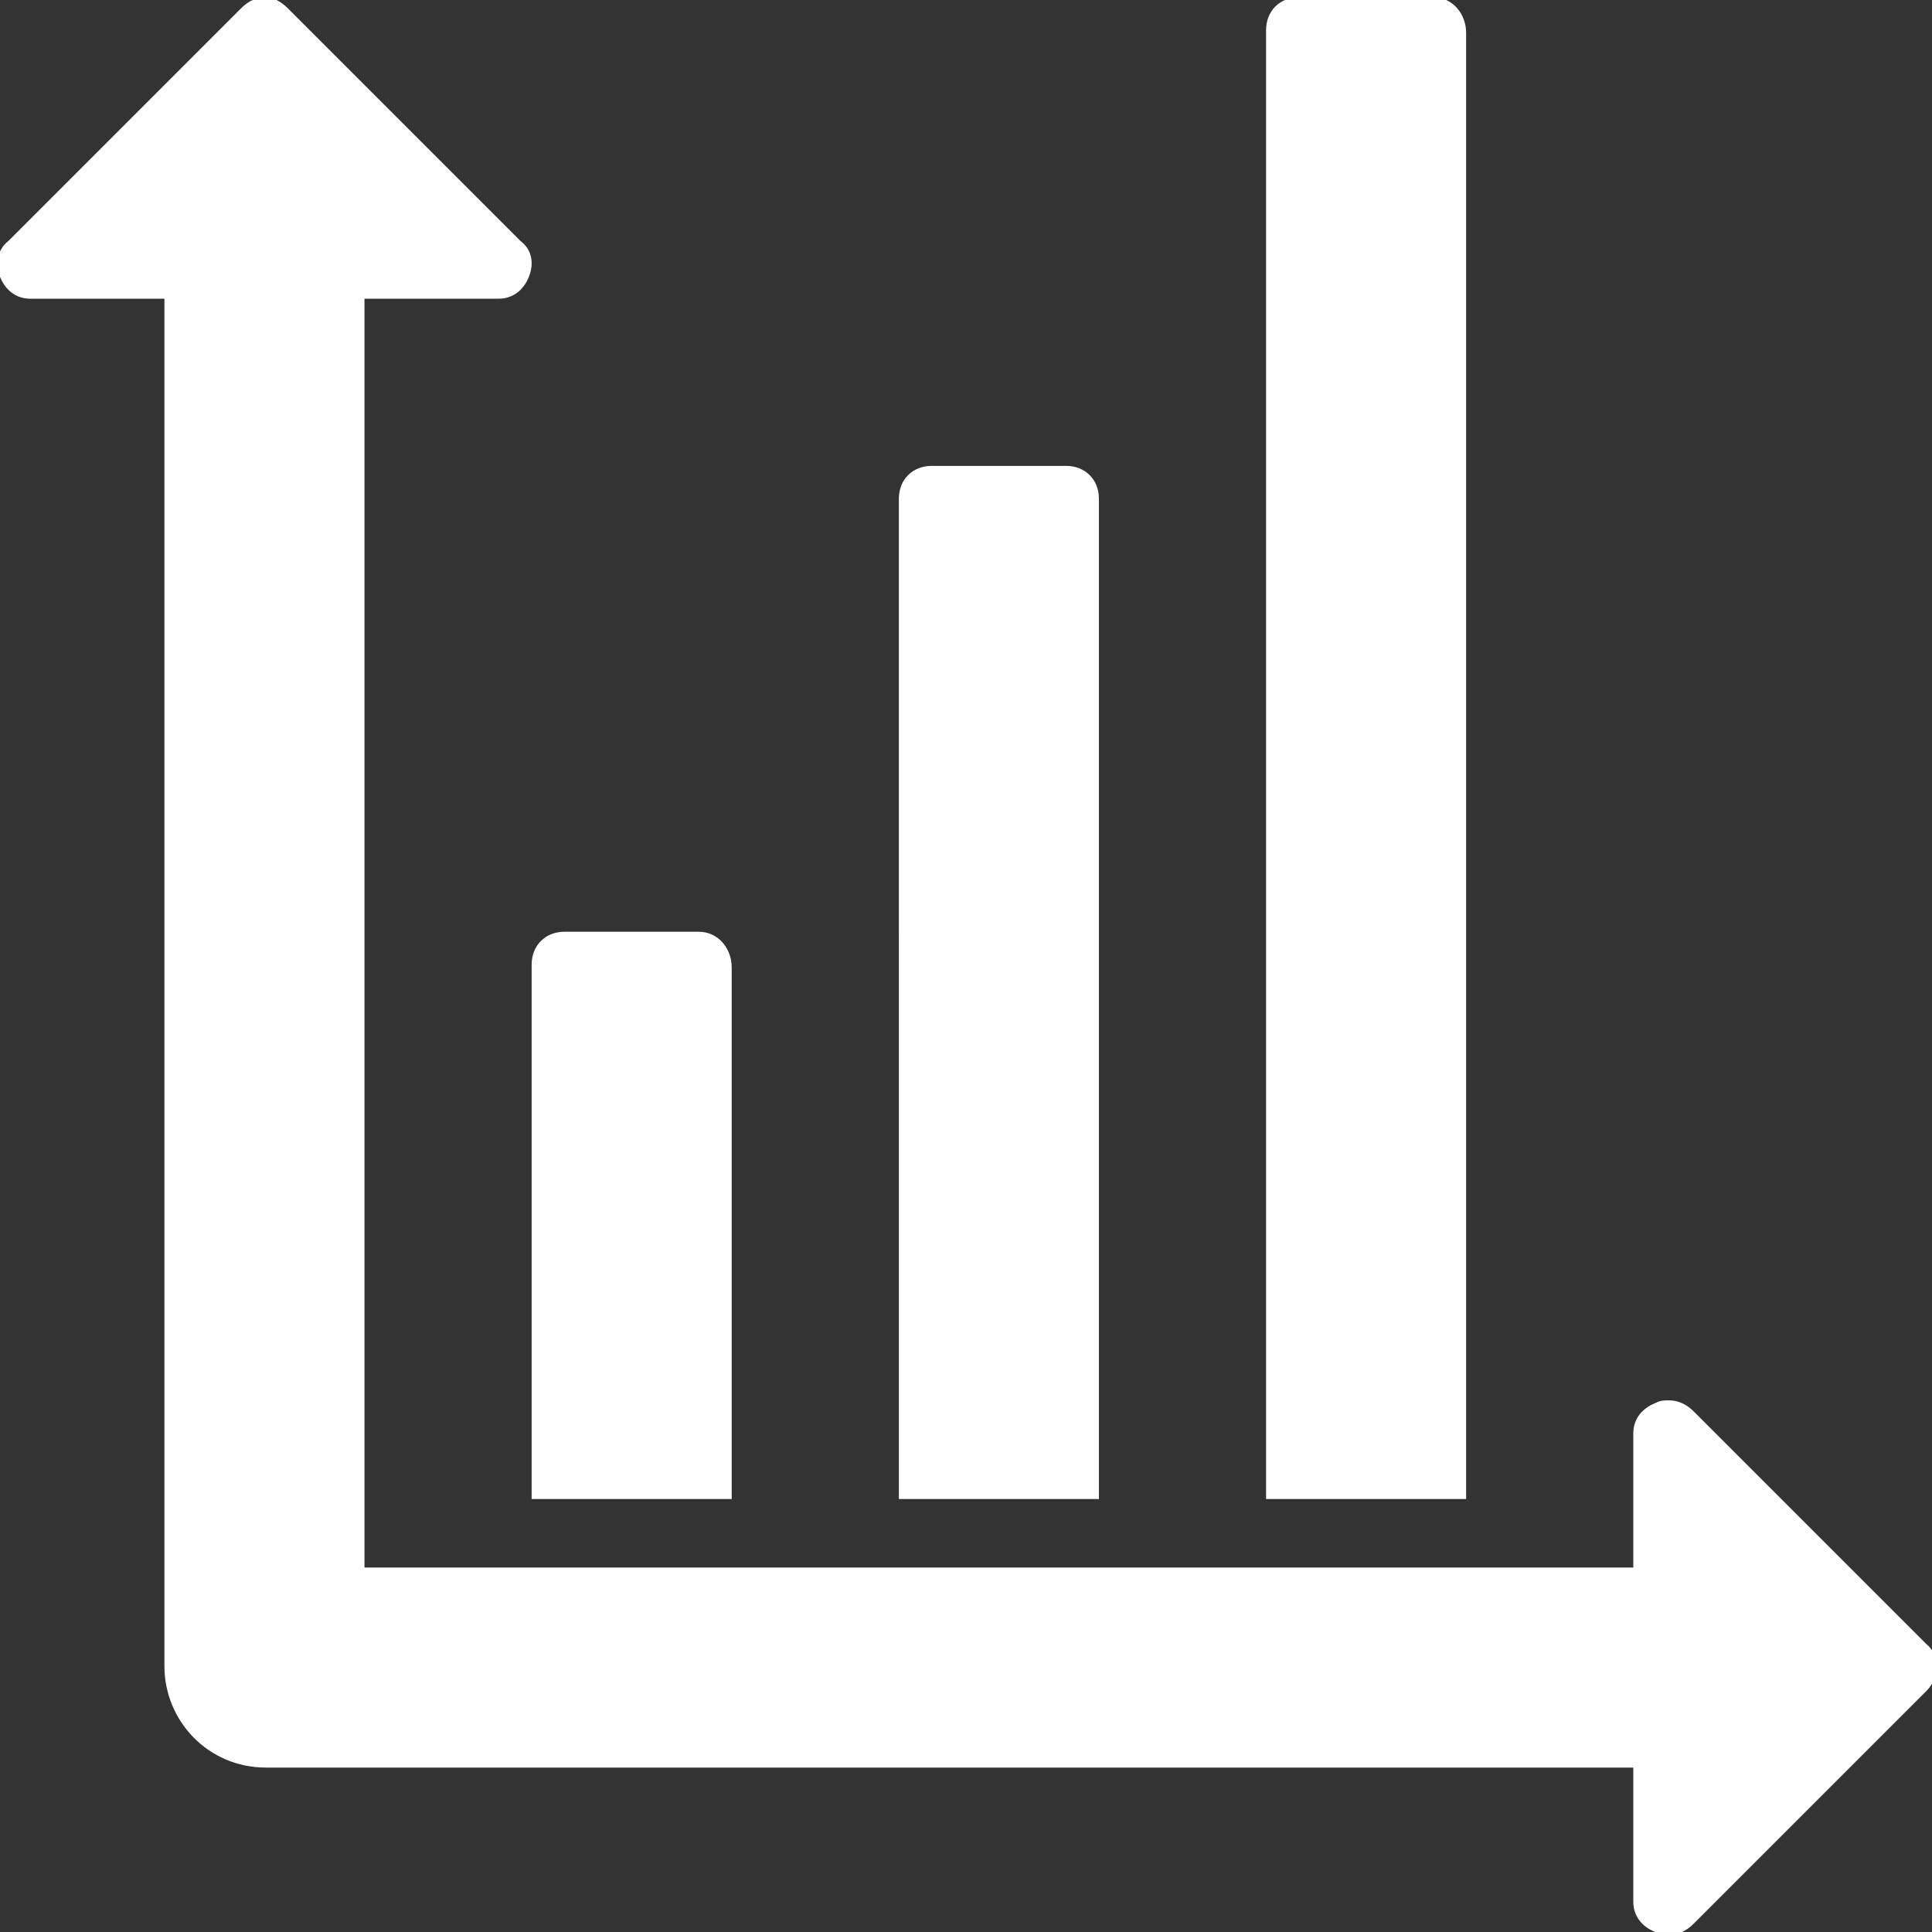 <?xml version="1.0" encoding="UTF-8"?>
<!-- Generator: Adobe Illustrator 24.0.3, SVG Export Plug-In . SVG Version: 6.00 Build 0)  -->
<svg xmlns="http://www.w3.org/2000/svg" xmlns:xlink="http://www.w3.org/1999/xlink" version="1.1" id="Layer_1" x="0px" y="0px" viewBox="0 0 70.5 70.5" style="enable-background:new 0 0 70.5 70.5;" xml:space="preserve">
<rect x="0" y="0" width="70.5" height="70.5" fill="#333333" stroke="none"/>
<style type="text/css">
	.st0{fill:#FFFFFF;}
</style>
<g id="Page-1">
	<g id="_x30_17---Chart" transform="translate(-1 -1)">
		<path id="Shape_1_" class="st0" d="M10.7,0.9c-0.3,0-0.6,0.1-0.9,0.4L1.3,9.8c-0.4,0.3-0.5,0.9-0.3,1.3c0.2,0.5,0.6,0.8,1.1,0.8    c0,0,0,0,0,0H7v43.8v6.1c0,2,1.6,3.7,3.7,3.7h49.9v4.9c0,0.5,0.3,0.9,0.8,1.1c0.2,0.1,0.3,0.1,0.5,0.1c0.3,0,0.6-0.1,0.9-0.4    l8.5-8.5c0.5-0.5,0.5-1.3,0-1.7l-8.5-8.5c-0.2-0.2-0.5-0.4-0.9-0.4c-0.2,0-0.3,0-0.5,0.1c-0.5,0.2-0.8,0.6-0.8,1.1v4.9H14.3V11.9    h4.9c0,0,0,0,0,0c0.5,0,0.9-0.3,1.1-0.8c0.2-0.5,0.1-1-0.3-1.3l-8.5-8.5C11.3,1.1,11,0.9,10.7,0.9L10.7,0.9z"></path>
		<path id="Shape_2_" class="st0" d="M26.5,35h-4.9c-0.7,0-1.2,0.5-1.2,1.2v19.5h7.3V36.3C27.7,35.6,27.2,35,26.5,35L26.5,35z"></path>
		<path id="Shape_3_" class="st0" d="M39.9,18H35c-0.7,0-1.2,0.5-1.2,1.2V35v20.7h7.3V19.2C41.1,18.5,40.6,18,39.9,18L39.9,18z"></path>
		<path id="Shape_4_" class="st0" d="M53.3,0.9h-4.9c-0.7,0-1.2,0.5-1.2,1.2v53.6h7.3V2.2C54.5,1.5,54,0.9,53.3,0.9L53.3,0.9z"></path>
	</g>
</g>
</svg>
